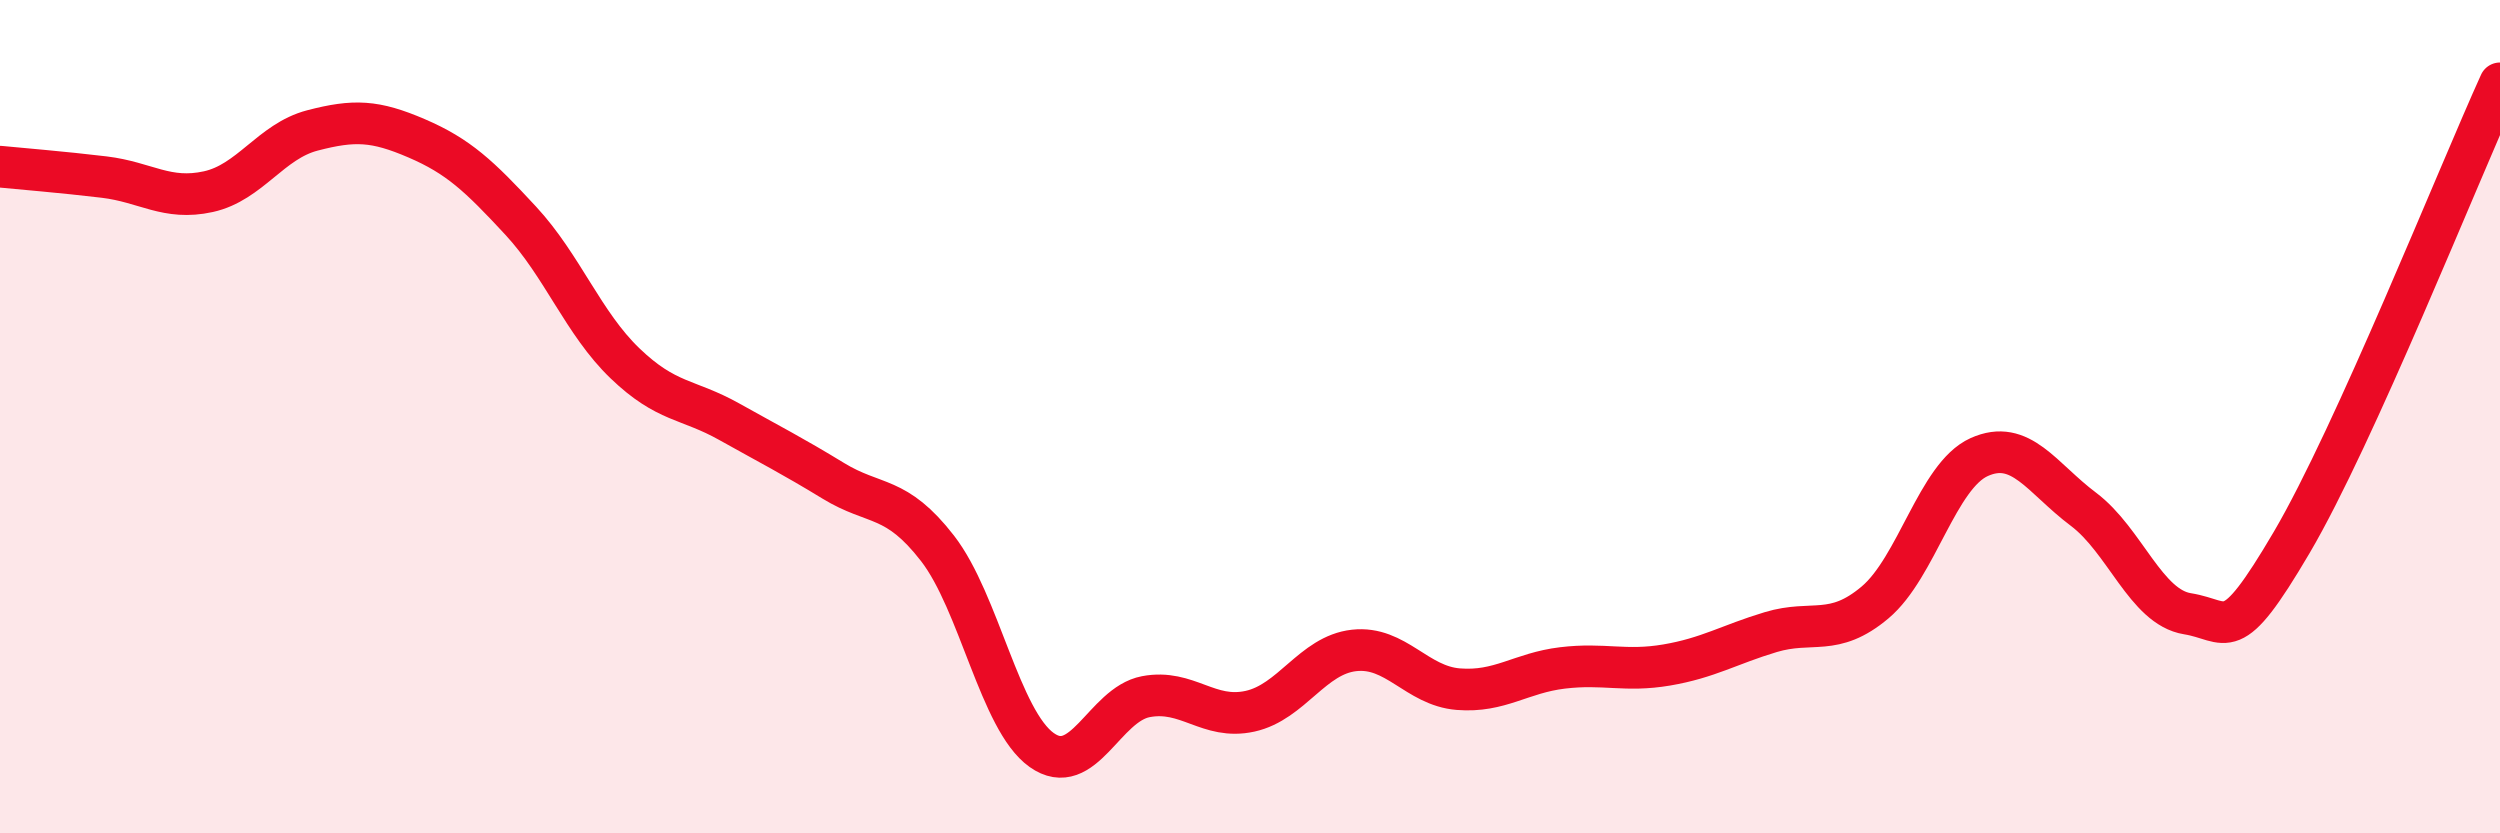 
    <svg width="60" height="20" viewBox="0 0 60 20" xmlns="http://www.w3.org/2000/svg">
      <path
        d="M 0,4 C 0.5,4.05 1.5,4.13 2.5,4.25 C 3.5,4.37 4,4.82 5,4.6 C 6,4.38 6.5,3.39 7.5,3.13 C 8.5,2.87 9,2.89 10,3.32 C 11,3.75 11.5,4.22 12.5,5.3 C 13.5,6.38 14,7.76 15,8.72 C 16,9.68 16.5,9.56 17.5,10.12 C 18.5,10.68 19,10.93 20,11.54 C 21,12.15 21.5,11.87 22.5,13.16 C 23.5,14.45 24,17.29 25,18 C 26,18.71 26.5,16.91 27.5,16.72 C 28.5,16.53 29,17.29 30,17.07 C 31,16.85 31.5,15.72 32.5,15.61 C 33.5,15.5 34,16.46 35,16.54 C 36,16.62 36.5,16.15 37.5,16.03 C 38.5,15.91 39,16.13 40,15.96 C 41,15.79 41.5,15.47 42.5,15.17 C 43.5,14.87 44,15.3 45,14.46 C 46,13.62 46.5,11.42 47.5,10.97 C 48.5,10.52 49,11.47 50,12.22 C 51,12.97 51.5,14.57 52.5,14.73 C 53.5,14.89 53.5,15.57 55,13.02 C 56.5,10.47 59,4.2 60,2L60 20L0 20Z"
        fill="#EB0A25"
        opacity="0.1"
        stroke-linecap="round"
        stroke-linejoin="round"
      />
      <path
        d="M 0,4 C 0.5,4.05 1.5,4.13 2.5,4.25 C 3.5,4.37 4,4.82 5,4.6 C 6,4.38 6.5,3.39 7.5,3.13 C 8.5,2.87 9,2.89 10,3.32 C 11,3.75 11.5,4.22 12.5,5.3 C 13.5,6.38 14,7.76 15,8.72 C 16,9.68 16.5,9.56 17.5,10.12 C 18.5,10.68 19,10.93 20,11.54 C 21,12.15 21.5,11.87 22.5,13.16 C 23.5,14.45 24,17.29 25,18 C 26,18.71 26.5,16.91 27.5,16.72 C 28.5,16.53 29,17.29 30,17.07 C 31,16.85 31.5,15.72 32.5,15.61 C 33.5,15.5 34,16.46 35,16.54 C 36,16.62 36.5,16.15 37.5,16.03 C 38.5,15.91 39,16.13 40,15.96 C 41,15.79 41.5,15.47 42.5,15.17 C 43.5,14.87 44,15.3 45,14.46 C 46,13.62 46.5,11.42 47.5,10.97 C 48.5,10.52 49,11.47 50,12.22 C 51,12.97 51.5,14.57 52.5,14.73 C 53.5,14.89 53.5,15.57 55,13.02 C 56.5,10.47 59,4.2 60,2"
        stroke="#EB0A25"
        stroke-width="1"
        fill="none"
        stroke-linecap="round"
        stroke-linejoin="round"
      />
    </svg>
  